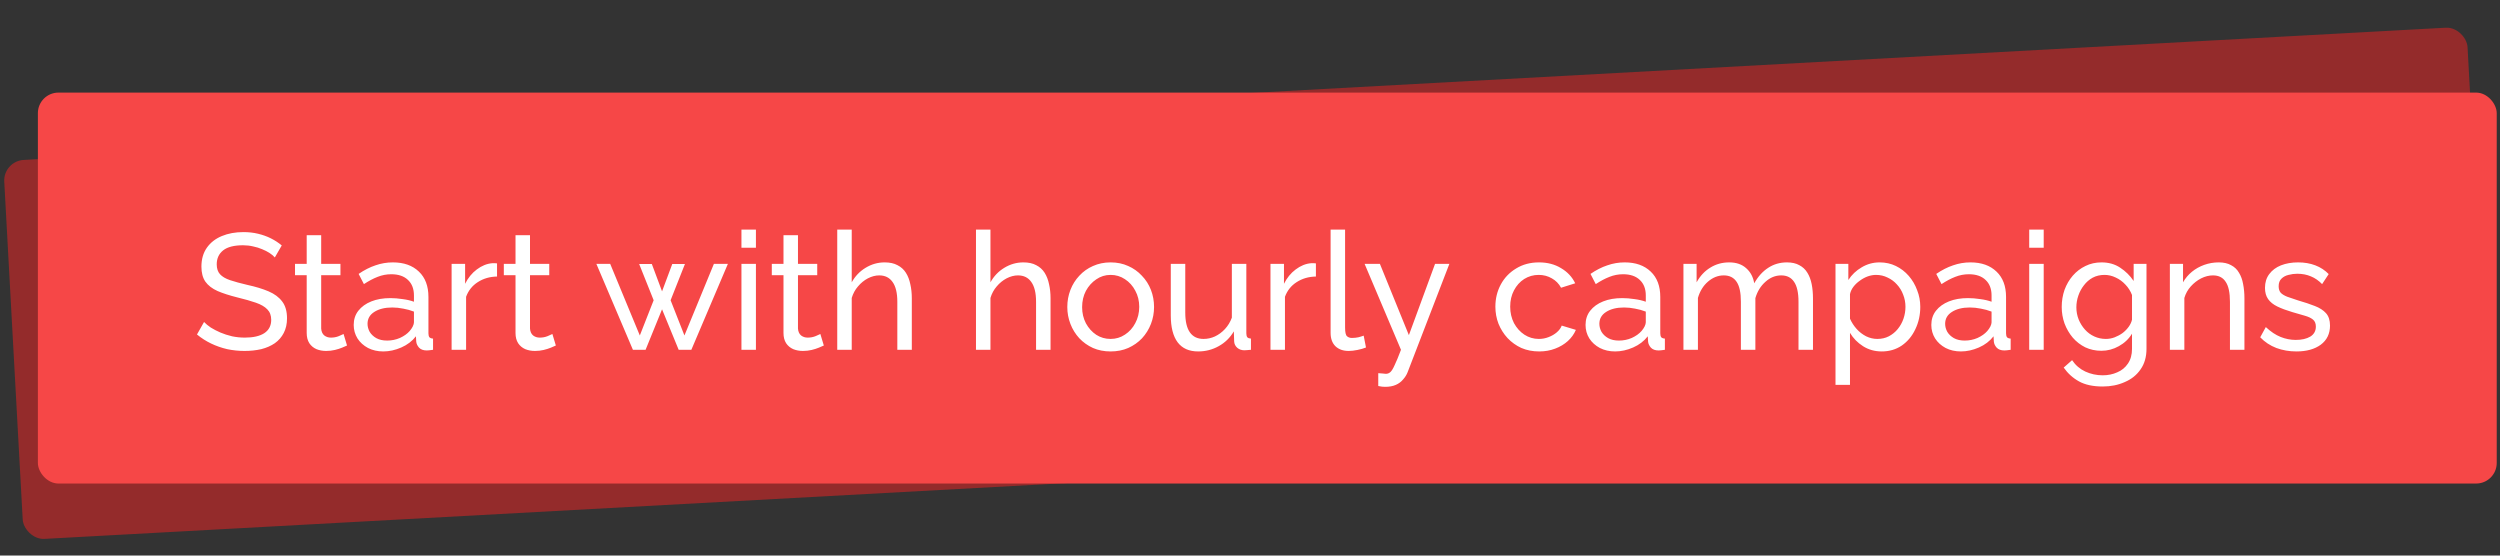 <?xml version="1.0" encoding="UTF-8"?>
<svg xmlns="http://www.w3.org/2000/svg" width="243" height="54" viewBox="0 0 243 54" fill="none">
  <rect x="0" y="0" width="243" height="54" fill="#333333" stroke="none"/>
  <rect x="0.305" y="15.656" width="239.788" height="36.887" rx="2" transform="rotate(-3.125 0.305 15.656)" fill="#942B2B"></rect>
  <rect x="3.682" y="9" width="239" height="38" rx="2" fill="#F64747"></rect>
  <path d="M26.714 25.024C26.586 24.875 26.415 24.731 26.202 24.592C25.988 24.453 25.748 24.331 25.482 24.224C25.215 24.107 24.922 24.016 24.602 23.952C24.292 23.877 23.967 23.84 23.626 23.84C22.751 23.84 22.106 24.005 21.69 24.336C21.274 24.667 21.066 25.12 21.066 25.696C21.066 26.101 21.172 26.421 21.386 26.656C21.599 26.891 21.924 27.083 22.362 27.232C22.81 27.381 23.375 27.536 24.058 27.696C24.847 27.867 25.53 28.075 26.106 28.32C26.682 28.565 27.124 28.896 27.434 29.312C27.743 29.717 27.898 30.261 27.898 30.944C27.898 31.488 27.791 31.963 27.578 32.368C27.375 32.763 27.087 33.093 26.714 33.36C26.34 33.616 25.903 33.808 25.402 33.936C24.9 34.053 24.356 34.112 23.77 34.112C23.194 34.112 22.628 34.053 22.074 33.936C21.53 33.808 21.012 33.627 20.522 33.392C20.031 33.157 19.572 32.864 19.146 32.512L19.834 31.296C20.004 31.477 20.223 31.659 20.49 31.84C20.767 32.011 21.076 32.171 21.418 32.32C21.77 32.469 22.148 32.592 22.554 32.688C22.959 32.773 23.375 32.816 23.802 32.816C24.612 32.816 25.242 32.672 25.69 32.384C26.138 32.085 26.362 31.653 26.362 31.088C26.362 30.661 26.234 30.32 25.978 30.064C25.732 29.808 25.364 29.595 24.874 29.424C24.383 29.253 23.786 29.083 23.082 28.912C22.314 28.72 21.668 28.512 21.146 28.288C20.623 28.053 20.228 27.749 19.962 27.376C19.706 27.003 19.578 26.517 19.578 25.92C19.578 25.195 19.754 24.581 20.106 24.08C20.458 23.579 20.943 23.2 21.562 22.944C22.18 22.688 22.879 22.56 23.658 22.56C24.17 22.56 24.644 22.613 25.082 22.72C25.53 22.827 25.946 22.976 26.33 23.168C26.714 23.36 27.066 23.589 27.386 23.856L26.714 25.024ZM33.731 33.584C33.614 33.637 33.454 33.707 33.251 33.792C33.049 33.877 32.814 33.952 32.547 34.016C32.281 34.08 31.998 34.112 31.699 34.112C31.358 34.112 31.043 34.053 30.755 33.936C30.467 33.808 30.238 33.616 30.067 33.36C29.897 33.093 29.811 32.763 29.811 32.368V26.752H28.675V25.648H29.811V22.864H31.219V25.648H33.091V26.752H31.219V31.936C31.241 32.235 31.342 32.459 31.523 32.608C31.705 32.747 31.918 32.816 32.163 32.816C32.441 32.816 32.697 32.768 32.931 32.672C33.166 32.576 33.321 32.507 33.395 32.464L33.731 33.584ZM34.38 31.584C34.38 31.051 34.53 30.592 34.828 30.208C35.138 29.813 35.559 29.509 36.092 29.296C36.626 29.083 37.244 28.976 37.948 28.976C38.322 28.976 38.716 29.008 39.132 29.072C39.548 29.125 39.916 29.211 40.236 29.328V28.72C40.236 28.08 40.044 27.579 39.66 27.216C39.276 26.843 38.732 26.656 38.028 26.656C37.57 26.656 37.127 26.741 36.7 26.912C36.284 27.072 35.842 27.307 35.372 27.616L34.86 26.624C35.404 26.251 35.948 25.973 36.492 25.792C37.036 25.6 37.602 25.504 38.188 25.504C39.255 25.504 40.098 25.803 40.716 26.4C41.335 26.987 41.644 27.808 41.644 28.864V32.4C41.644 32.571 41.676 32.699 41.74 32.784C41.815 32.859 41.932 32.901 42.092 32.912V34C41.954 34.021 41.831 34.037 41.724 34.048C41.628 34.059 41.548 34.064 41.484 34.064C41.154 34.064 40.903 33.973 40.732 33.792C40.572 33.611 40.482 33.419 40.46 33.216L40.428 32.688C40.066 33.157 39.591 33.52 39.004 33.776C38.418 34.032 37.836 34.16 37.26 34.16C36.706 34.16 36.21 34.048 35.772 33.824C35.335 33.589 34.994 33.28 34.748 32.896C34.503 32.501 34.38 32.064 34.38 31.584ZM39.82 32.176C39.948 32.027 40.05 31.877 40.124 31.728C40.199 31.568 40.236 31.435 40.236 31.328V30.288C39.906 30.16 39.559 30.064 39.196 30C38.834 29.925 38.476 29.888 38.124 29.888C37.41 29.888 36.828 30.032 36.38 30.32C35.943 30.597 35.724 30.981 35.724 31.472C35.724 31.739 35.794 32 35.932 32.256C36.082 32.501 36.295 32.704 36.572 32.864C36.86 33.024 37.212 33.104 37.628 33.104C38.066 33.104 38.482 33.019 38.876 32.848C39.271 32.667 39.586 32.443 39.82 32.176ZM48.312 26.88C47.608 26.891 46.984 27.072 46.44 27.424C45.906 27.765 45.528 28.24 45.304 28.848V34H43.896V25.648H45.208V27.584C45.496 27.008 45.874 26.544 46.344 26.192C46.824 25.829 47.325 25.627 47.848 25.584C47.954 25.584 48.045 25.584 48.12 25.584C48.194 25.584 48.258 25.589 48.312 25.6V26.88ZM54.028 33.584C53.911 33.637 53.751 33.707 53.548 33.792C53.346 33.877 53.111 33.952 52.844 34.016C52.578 34.08 52.295 34.112 51.996 34.112C51.655 34.112 51.34 34.053 51.052 33.936C50.764 33.808 50.535 33.616 50.364 33.36C50.194 33.093 50.108 32.763 50.108 32.368V26.752H48.972V25.648H50.108V22.864H51.516V25.648H53.388V26.752H51.516V31.936C51.538 32.235 51.639 32.459 51.82 32.608C52.002 32.747 52.215 32.816 52.46 32.816C52.738 32.816 52.994 32.768 53.228 32.672C53.463 32.576 53.618 32.507 53.692 32.464L54.028 33.584ZM69.391 25.648H70.751L67.199 34H65.967L64.351 30.064L62.751 34H61.519L57.967 25.648H59.311L62.191 32.608L63.535 29.184L62.127 25.664H63.359L64.351 28.32L65.343 25.664H66.575L65.183 29.184L66.527 32.608L69.391 25.648ZM72.068 34V25.648H73.476V34H72.068ZM72.068 24.08V22.32H73.476V24.08H72.068ZM80.075 33.584C79.958 33.637 79.798 33.707 79.595 33.792C79.392 33.877 79.158 33.952 78.891 34.016C78.624 34.08 78.342 34.112 78.043 34.112C77.702 34.112 77.387 34.053 77.099 33.936C76.811 33.808 76.582 33.616 76.411 33.36C76.24 33.093 76.155 32.763 76.155 32.368V26.752H75.019V25.648H76.155V22.864H77.563V25.648H79.435V26.752H77.563V31.936C77.585 32.235 77.686 32.459 77.867 32.608C78.049 32.747 78.262 32.816 78.507 32.816C78.784 32.816 79.04 32.768 79.275 32.672C79.51 32.576 79.665 32.507 79.739 32.464L80.075 33.584ZM88.628 34H87.22V29.328C87.22 28.475 87.066 27.835 86.756 27.408C86.457 26.981 86.025 26.768 85.46 26.768C85.097 26.768 84.73 26.864 84.356 27.056C83.993 27.248 83.674 27.509 83.396 27.84C83.119 28.16 82.916 28.533 82.788 28.96V34H81.38V22.32H82.788V27.44C83.119 26.843 83.567 26.373 84.132 26.032C84.708 25.68 85.327 25.504 85.988 25.504C86.49 25.504 86.906 25.595 87.236 25.776C87.578 25.947 87.85 26.192 88.052 26.512C88.255 26.832 88.399 27.205 88.484 27.632C88.58 28.048 88.628 28.507 88.628 29.008V34ZM102.113 34H100.705V29.328C100.705 28.475 100.55 27.835 100.241 27.408C99.942 26.981 99.51 26.768 98.945 26.768C98.582 26.768 98.214 26.864 97.841 27.056C97.478 27.248 97.158 27.509 96.88 27.84C96.603 28.16 96.4 28.533 96.272 28.96V34H94.865V22.32H96.272V27.44C96.603 26.843 97.051 26.373 97.617 26.032C98.192 25.68 98.811 25.504 99.472 25.504C99.974 25.504 100.39 25.595 100.721 25.776C101.062 25.947 101.334 26.192 101.537 26.512C101.739 26.832 101.883 27.205 101.969 27.632C102.065 28.048 102.113 28.507 102.113 29.008V34ZM107.95 34.16C107.321 34.16 106.75 34.048 106.238 33.824C105.726 33.589 105.283 33.275 104.91 32.88C104.537 32.475 104.249 32.011 104.046 31.488C103.843 30.965 103.742 30.416 103.742 29.84C103.742 29.253 103.843 28.699 104.046 28.176C104.249 27.653 104.537 27.195 104.91 26.8C105.283 26.395 105.726 26.08 106.238 25.856C106.761 25.621 107.331 25.504 107.95 25.504C108.579 25.504 109.15 25.621 109.662 25.856C110.174 26.08 110.617 26.395 110.99 26.8C111.374 27.195 111.667 27.653 111.87 28.176C112.073 28.699 112.174 29.253 112.174 29.84C112.174 30.416 112.073 30.965 111.87 31.488C111.667 32.011 111.379 32.475 111.006 32.88C110.633 33.275 110.185 33.589 109.662 33.824C109.15 34.048 108.579 34.16 107.95 34.16ZM105.182 29.856C105.182 30.432 105.305 30.955 105.55 31.424C105.806 31.893 106.142 32.267 106.558 32.544C106.974 32.811 107.438 32.944 107.95 32.944C108.462 32.944 108.926 32.805 109.342 32.528C109.769 32.251 110.105 31.877 110.35 31.408C110.606 30.928 110.734 30.4 110.734 29.824C110.734 29.248 110.606 28.725 110.35 28.256C110.105 27.787 109.769 27.413 109.342 27.136C108.926 26.859 108.462 26.72 107.95 26.72C107.438 26.72 106.974 26.864 106.558 27.152C106.142 27.429 105.806 27.803 105.55 28.272C105.305 28.741 105.182 29.269 105.182 29.856ZM113.8 30.656V25.648H115.208V30.384C115.208 31.237 115.357 31.877 115.656 32.304C115.955 32.731 116.397 32.944 116.984 32.944C117.368 32.944 117.736 32.864 118.088 32.704C118.451 32.533 118.776 32.293 119.064 31.984C119.352 31.675 119.576 31.307 119.736 30.88V25.648H121.144V32.4C121.144 32.571 121.176 32.699 121.24 32.784C121.315 32.859 121.432 32.901 121.592 32.912V34C121.432 34.021 121.304 34.032 121.208 34.032C121.123 34.043 121.037 34.048 120.952 34.048C120.685 34.048 120.456 33.968 120.264 33.808C120.072 33.637 119.971 33.429 119.96 33.184L119.928 32.208C119.565 32.827 119.075 33.307 118.456 33.648C117.848 33.989 117.181 34.16 116.456 34.16C115.581 34.16 114.92 33.867 114.472 33.28C114.024 32.683 113.8 31.808 113.8 30.656ZM127.906 26.88C127.202 26.891 126.578 27.072 126.034 27.424C125.5 27.765 125.122 28.24 124.898 28.848V34H123.49V25.648H124.802V27.584C125.09 27.008 125.468 26.544 125.938 26.192C126.418 25.829 126.919 25.627 127.442 25.584C127.548 25.584 127.639 25.584 127.714 25.584C127.788 25.584 127.852 25.589 127.906 25.6V26.88ZM129.334 22.32H130.742V31.84C130.742 32.299 130.806 32.581 130.934 32.688C131.062 32.795 131.217 32.848 131.398 32.848C131.622 32.848 131.835 32.827 132.038 32.784C132.241 32.731 132.411 32.677 132.55 32.624L132.774 33.776C132.539 33.872 132.262 33.952 131.942 34.016C131.622 34.08 131.339 34.112 131.094 34.112C130.55 34.112 130.118 33.957 129.798 33.648C129.489 33.339 129.334 32.907 129.334 32.352V22.32ZM133.967 36.272C134.106 36.283 134.245 36.293 134.383 36.304C134.522 36.325 134.629 36.336 134.703 36.336C134.874 36.336 135.023 36.277 135.151 36.16C135.279 36.043 135.418 35.813 135.567 35.472C135.727 35.141 135.93 34.651 136.175 34L132.639 25.648H134.127L136.943 32.576L139.487 25.648H140.879L136.815 36.192C136.719 36.437 136.575 36.667 136.383 36.88C136.202 37.104 135.967 37.28 135.679 37.408C135.391 37.536 135.045 37.6 134.639 37.6C134.543 37.6 134.442 37.595 134.335 37.584C134.239 37.573 134.117 37.552 133.967 37.52V36.272ZM149.607 34.16C148.978 34.16 148.402 34.048 147.879 33.824C147.367 33.589 146.919 33.269 146.535 32.864C146.162 32.459 145.869 31.995 145.655 31.472C145.453 30.949 145.351 30.395 145.351 29.808C145.351 29.019 145.527 28.299 145.879 27.648C146.231 26.997 146.727 26.48 147.367 26.096C148.007 25.701 148.749 25.504 149.591 25.504C150.413 25.504 151.127 25.691 151.735 26.064C152.354 26.427 152.813 26.917 153.111 27.536L151.735 27.968C151.522 27.573 151.223 27.269 150.839 27.056C150.455 26.832 150.029 26.72 149.559 26.72C149.047 26.72 148.578 26.853 148.151 27.12C147.735 27.387 147.405 27.755 147.159 28.224C146.914 28.683 146.791 29.211 146.791 29.808C146.791 30.395 146.914 30.928 147.159 31.408C147.415 31.877 147.751 32.251 148.167 32.528C148.594 32.805 149.063 32.944 149.575 32.944C149.906 32.944 150.221 32.885 150.519 32.768C150.829 32.651 151.095 32.496 151.319 32.304C151.554 32.101 151.714 31.883 151.799 31.648L153.175 32.064C153.005 32.469 152.743 32.832 152.391 33.152C152.05 33.461 151.639 33.707 151.159 33.888C150.69 34.069 150.173 34.16 149.607 34.16ZM154.115 31.584C154.115 31.051 154.264 30.592 154.563 30.208C154.872 29.813 155.293 29.509 155.827 29.296C156.36 29.083 156.979 28.976 157.683 28.976C158.056 28.976 158.451 29.008 158.867 29.072C159.283 29.125 159.651 29.211 159.971 29.328V28.72C159.971 28.08 159.779 27.579 159.395 27.216C159.011 26.843 158.467 26.656 157.763 26.656C157.304 26.656 156.861 26.741 156.435 26.912C156.019 27.072 155.576 27.307 155.107 27.616L154.595 26.624C155.139 26.251 155.683 25.973 156.227 25.792C156.771 25.6 157.336 25.504 157.923 25.504C158.989 25.504 159.832 25.803 160.451 26.4C161.069 26.987 161.379 27.808 161.379 28.864V32.4C161.379 32.571 161.411 32.699 161.475 32.784C161.549 32.859 161.667 32.901 161.827 32.912V34C161.688 34.021 161.565 34.037 161.459 34.048C161.363 34.059 161.283 34.064 161.219 34.064C160.888 34.064 160.637 33.973 160.467 33.792C160.307 33.611 160.216 33.419 160.195 33.216L160.163 32.688C159.8 33.157 159.325 33.52 158.739 33.776C158.152 34.032 157.571 34.16 156.995 34.16C156.44 34.16 155.944 34.048 155.507 33.824C155.069 33.589 154.728 33.28 154.483 32.896C154.237 32.501 154.115 32.064 154.115 31.584ZM159.555 32.176C159.683 32.027 159.784 31.877 159.859 31.728C159.933 31.568 159.971 31.435 159.971 31.328V30.288C159.64 30.16 159.293 30.064 158.931 30C158.568 29.925 158.211 29.888 157.859 29.888C157.144 29.888 156.563 30.032 156.115 30.32C155.677 30.597 155.459 30.981 155.459 31.472C155.459 31.739 155.528 32 155.667 32.256C155.816 32.501 156.029 32.704 156.307 32.864C156.595 33.024 156.947 33.104 157.363 33.104C157.8 33.104 158.216 33.019 158.611 32.848C159.005 32.667 159.32 32.443 159.555 32.176ZM176.222 34H174.814V29.328C174.814 28.453 174.67 27.808 174.382 27.392C174.105 26.976 173.689 26.768 173.134 26.768C172.569 26.768 172.057 26.976 171.598 27.392C171.139 27.797 170.814 28.325 170.622 28.976V34H169.214V29.328C169.214 28.443 169.075 27.797 168.798 27.392C168.521 26.976 168.105 26.768 167.55 26.768C166.995 26.768 166.483 26.971 166.014 27.376C165.555 27.771 165.23 28.299 165.038 28.96V34H163.63V25.648H164.91V27.44C165.251 26.821 165.694 26.347 166.238 26.016C166.782 25.675 167.395 25.504 168.078 25.504C168.771 25.504 169.326 25.696 169.742 26.08C170.158 26.453 170.414 26.939 170.51 27.536C170.883 26.875 171.337 26.373 171.87 26.032C172.403 25.68 173.011 25.504 173.694 25.504C174.174 25.504 174.574 25.595 174.894 25.776C175.225 25.947 175.486 26.192 175.678 26.512C175.87 26.821 176.009 27.189 176.094 27.616C176.179 28.043 176.222 28.507 176.222 29.008V34ZM182.907 34.16C182.225 34.16 181.617 33.989 181.083 33.648C180.55 33.307 180.129 32.875 179.819 32.352V37.408H178.411V25.648H179.659V27.216C179.99 26.704 180.422 26.293 180.955 25.984C181.489 25.664 182.07 25.504 182.699 25.504C183.275 25.504 183.803 25.621 184.283 25.856C184.763 26.091 185.179 26.411 185.531 26.816C185.883 27.221 186.155 27.685 186.347 28.208C186.55 28.72 186.651 29.259 186.651 29.824C186.651 30.613 186.491 31.339 186.171 32C185.862 32.661 185.425 33.189 184.859 33.584C184.294 33.968 183.643 34.16 182.907 34.16ZM182.475 32.944C182.891 32.944 183.265 32.859 183.595 32.688C183.937 32.507 184.225 32.272 184.459 31.984C184.705 31.685 184.891 31.349 185.019 30.976C185.147 30.603 185.211 30.219 185.211 29.824C185.211 29.408 185.137 29.013 184.987 28.64C184.849 28.267 184.646 27.936 184.379 27.648C184.123 27.36 183.819 27.136 183.467 26.976C183.126 26.805 182.753 26.72 182.347 26.72C182.091 26.72 181.825 26.768 181.547 26.864C181.281 26.96 181.025 27.099 180.779 27.28C180.534 27.451 180.326 27.648 180.155 27.872C179.985 28.096 179.873 28.336 179.819 28.592V30.976C179.979 31.339 180.193 31.669 180.459 31.968C180.726 32.267 181.035 32.507 181.387 32.688C181.739 32.859 182.102 32.944 182.475 32.944ZM187.724 31.584C187.724 31.051 187.873 30.592 188.172 30.208C188.481 29.813 188.903 29.509 189.436 29.296C189.969 29.083 190.588 28.976 191.292 28.976C191.665 28.976 192.06 29.008 192.476 29.072C192.892 29.125 193.26 29.211 193.58 29.328V28.72C193.58 28.08 193.388 27.579 193.004 27.216C192.62 26.843 192.076 26.656 191.372 26.656C190.913 26.656 190.471 26.741 190.044 26.912C189.628 27.072 189.185 27.307 188.716 27.616L188.204 26.624C188.748 26.251 189.292 25.973 189.836 25.792C190.38 25.6 190.945 25.504 191.532 25.504C192.599 25.504 193.441 25.803 194.06 26.4C194.679 26.987 194.988 27.808 194.988 28.864V32.4C194.988 32.571 195.02 32.699 195.084 32.784C195.159 32.859 195.276 32.901 195.436 32.912V34C195.297 34.021 195.175 34.037 195.068 34.048C194.972 34.059 194.892 34.064 194.828 34.064C194.497 34.064 194.247 33.973 194.076 33.792C193.916 33.611 193.825 33.419 193.804 33.216L193.772 32.688C193.409 33.157 192.935 33.52 192.348 33.776C191.761 34.032 191.18 34.16 190.604 34.16C190.049 34.16 189.553 34.048 189.116 33.824C188.679 33.589 188.337 33.28 188.092 32.896C187.847 32.501 187.724 32.064 187.724 31.584ZM193.164 32.176C193.292 32.027 193.393 31.877 193.468 31.728C193.543 31.568 193.58 31.435 193.58 31.328V30.288C193.249 30.16 192.903 30.064 192.54 30C192.177 29.925 191.82 29.888 191.468 29.888C190.753 29.888 190.172 30.032 189.724 30.32C189.287 30.597 189.068 30.981 189.068 31.472C189.068 31.739 189.137 32 189.276 32.256C189.425 32.501 189.639 32.704 189.916 32.864C190.204 33.024 190.556 33.104 190.972 33.104C191.409 33.104 191.825 33.019 192.22 32.848C192.615 32.667 192.929 32.443 193.164 32.176ZM197.24 34V25.648H198.648V34H197.24ZM197.24 24.08V22.32H198.648V24.08H197.24ZM204.255 34.096C203.69 34.096 203.167 33.984 202.687 33.76C202.218 33.525 201.812 33.211 201.471 32.816C201.13 32.411 200.863 31.952 200.671 31.44C200.49 30.928 200.399 30.395 200.399 29.84C200.399 29.253 200.49 28.699 200.671 28.176C200.863 27.653 201.13 27.195 201.471 26.8C201.823 26.395 202.234 26.08 202.703 25.856C203.172 25.621 203.695 25.504 204.271 25.504C204.964 25.504 205.567 25.675 206.079 26.016C206.602 26.357 207.039 26.789 207.391 27.312V25.648H208.639V33.904C208.639 34.693 208.447 35.36 208.063 35.904C207.69 36.448 207.178 36.859 206.527 37.136C205.887 37.424 205.172 37.568 204.383 37.568C203.444 37.568 202.676 37.403 202.079 37.072C201.482 36.741 200.986 36.293 200.591 35.728L201.407 35.008C201.738 35.499 202.164 35.867 202.687 36.112C203.22 36.357 203.786 36.48 204.383 36.48C204.895 36.48 205.364 36.384 205.791 36.192C206.228 36.011 206.575 35.728 206.831 35.344C207.098 34.96 207.231 34.48 207.231 33.904V32.432C206.922 32.944 206.495 33.349 205.951 33.648C205.418 33.947 204.852 34.096 204.255 34.096ZM204.687 32.944C204.986 32.944 205.274 32.891 205.551 32.784C205.828 32.677 206.084 32.539 206.319 32.368C206.554 32.187 206.751 31.984 206.911 31.76C207.071 31.536 207.178 31.307 207.231 31.072V28.672C207.082 28.288 206.868 27.952 206.591 27.664C206.314 27.365 205.999 27.136 205.647 26.976C205.295 26.805 204.932 26.72 204.559 26.72C204.132 26.72 203.748 26.811 203.407 26.992C203.076 27.173 202.794 27.419 202.559 27.728C202.324 28.027 202.143 28.363 202.015 28.736C201.887 29.109 201.823 29.488 201.823 29.872C201.823 30.288 201.898 30.683 202.047 31.056C202.196 31.419 202.399 31.744 202.655 32.032C202.911 32.32 203.215 32.544 203.567 32.704C203.919 32.864 204.292 32.944 204.687 32.944ZM218.159 34H216.751V29.328C216.751 28.443 216.613 27.797 216.335 27.392C216.069 26.976 215.658 26.768 215.103 26.768C214.719 26.768 214.335 26.864 213.951 27.056C213.578 27.248 213.242 27.509 212.943 27.84C212.655 28.16 212.447 28.533 212.319 28.96V34H210.911V25.648H212.191V27.44C212.415 27.045 212.703 26.704 213.055 26.416C213.407 26.128 213.807 25.904 214.255 25.744C214.703 25.584 215.173 25.504 215.663 25.504C216.143 25.504 216.543 25.595 216.863 25.776C217.194 25.947 217.45 26.192 217.631 26.512C217.823 26.821 217.957 27.189 218.031 27.616C218.117 28.043 218.159 28.507 218.159 29.008V34ZM223.213 34.16C222.52 34.16 221.869 34.048 221.261 33.824C220.653 33.589 220.13 33.243 219.693 32.784L220.237 31.792C220.717 32.24 221.197 32.56 221.677 32.752C222.157 32.944 222.648 33.04 223.149 33.04C223.725 33.04 224.194 32.933 224.557 32.72C224.92 32.496 225.101 32.171 225.101 31.744C225.101 31.435 225.005 31.205 224.813 31.056C224.632 30.907 224.37 30.784 224.029 30.688C223.688 30.581 223.282 30.464 222.813 30.336C222.237 30.165 221.752 29.984 221.357 29.792C220.962 29.6 220.664 29.36 220.461 29.072C220.258 28.784 220.157 28.421 220.157 27.984C220.157 27.451 220.296 27.003 220.573 26.64C220.85 26.267 221.229 25.984 221.709 25.792C222.2 25.6 222.754 25.504 223.373 25.504C223.992 25.504 224.552 25.6 225.053 25.792C225.554 25.984 225.986 26.267 226.349 26.64L225.709 27.616C225.378 27.275 225.016 27.024 224.621 26.864C224.226 26.693 223.784 26.608 223.293 26.608C223.005 26.608 222.722 26.645 222.445 26.72C222.168 26.784 221.938 26.907 221.757 27.088C221.576 27.259 221.485 27.504 221.485 27.824C221.485 28.091 221.554 28.304 221.693 28.464C221.842 28.613 222.056 28.741 222.333 28.848C222.621 28.955 222.968 29.072 223.373 29.2C224.002 29.381 224.546 29.563 225.005 29.744C225.474 29.925 225.837 30.16 226.093 30.448C226.349 30.736 226.477 31.136 226.477 31.648C226.477 32.437 226.178 33.056 225.581 33.504C224.984 33.941 224.194 34.16 223.213 34.16Z" fill="white"></path>
</svg>
